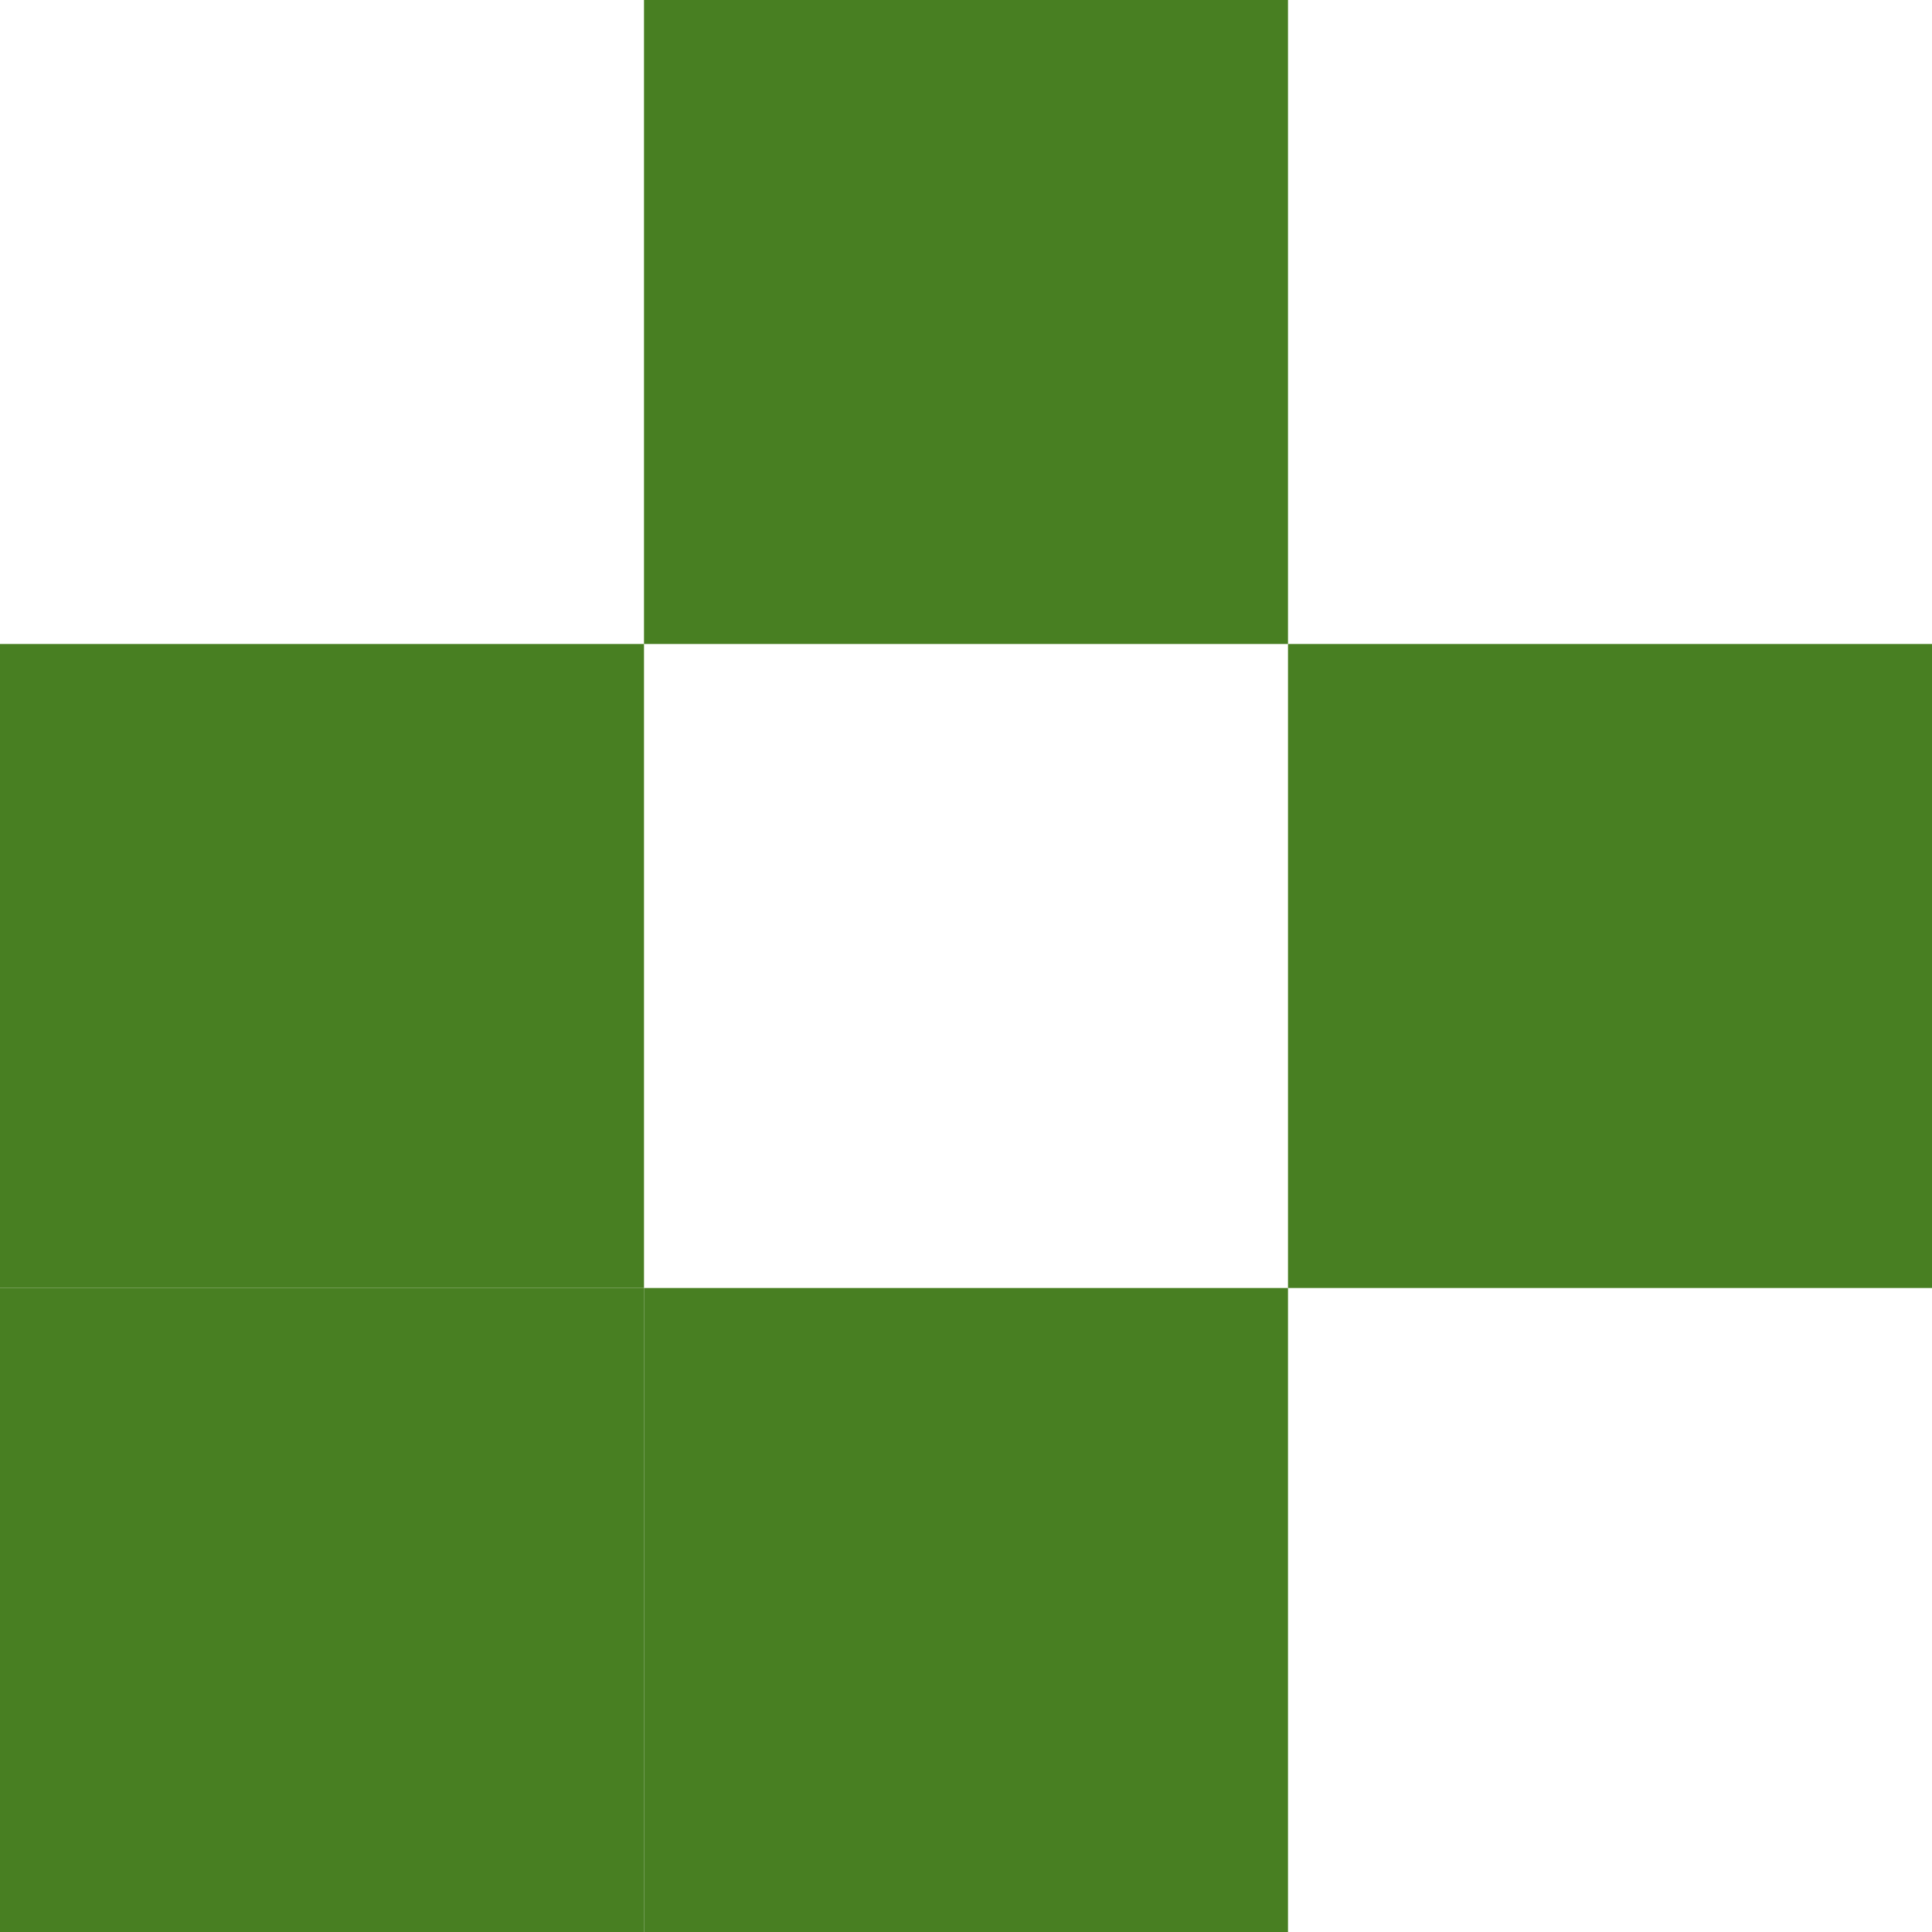 <?xml version="1.0" encoding="UTF-8"?> <svg xmlns="http://www.w3.org/2000/svg" width="24" height="24" viewBox="0 0 24 24" fill="none"><rect y="8" width="8" height="8" fill="#487F22"></rect><rect x="16" y="8" width="8" height="8" fill="#487F22"></rect><rect y="16" width="8" height="8" fill="#487F22"></rect><rect x="8" y="16" width="8" height="8" fill="#487F22"></rect><rect x="8" width="8" height="8" fill="#487F22"></rect></svg> 